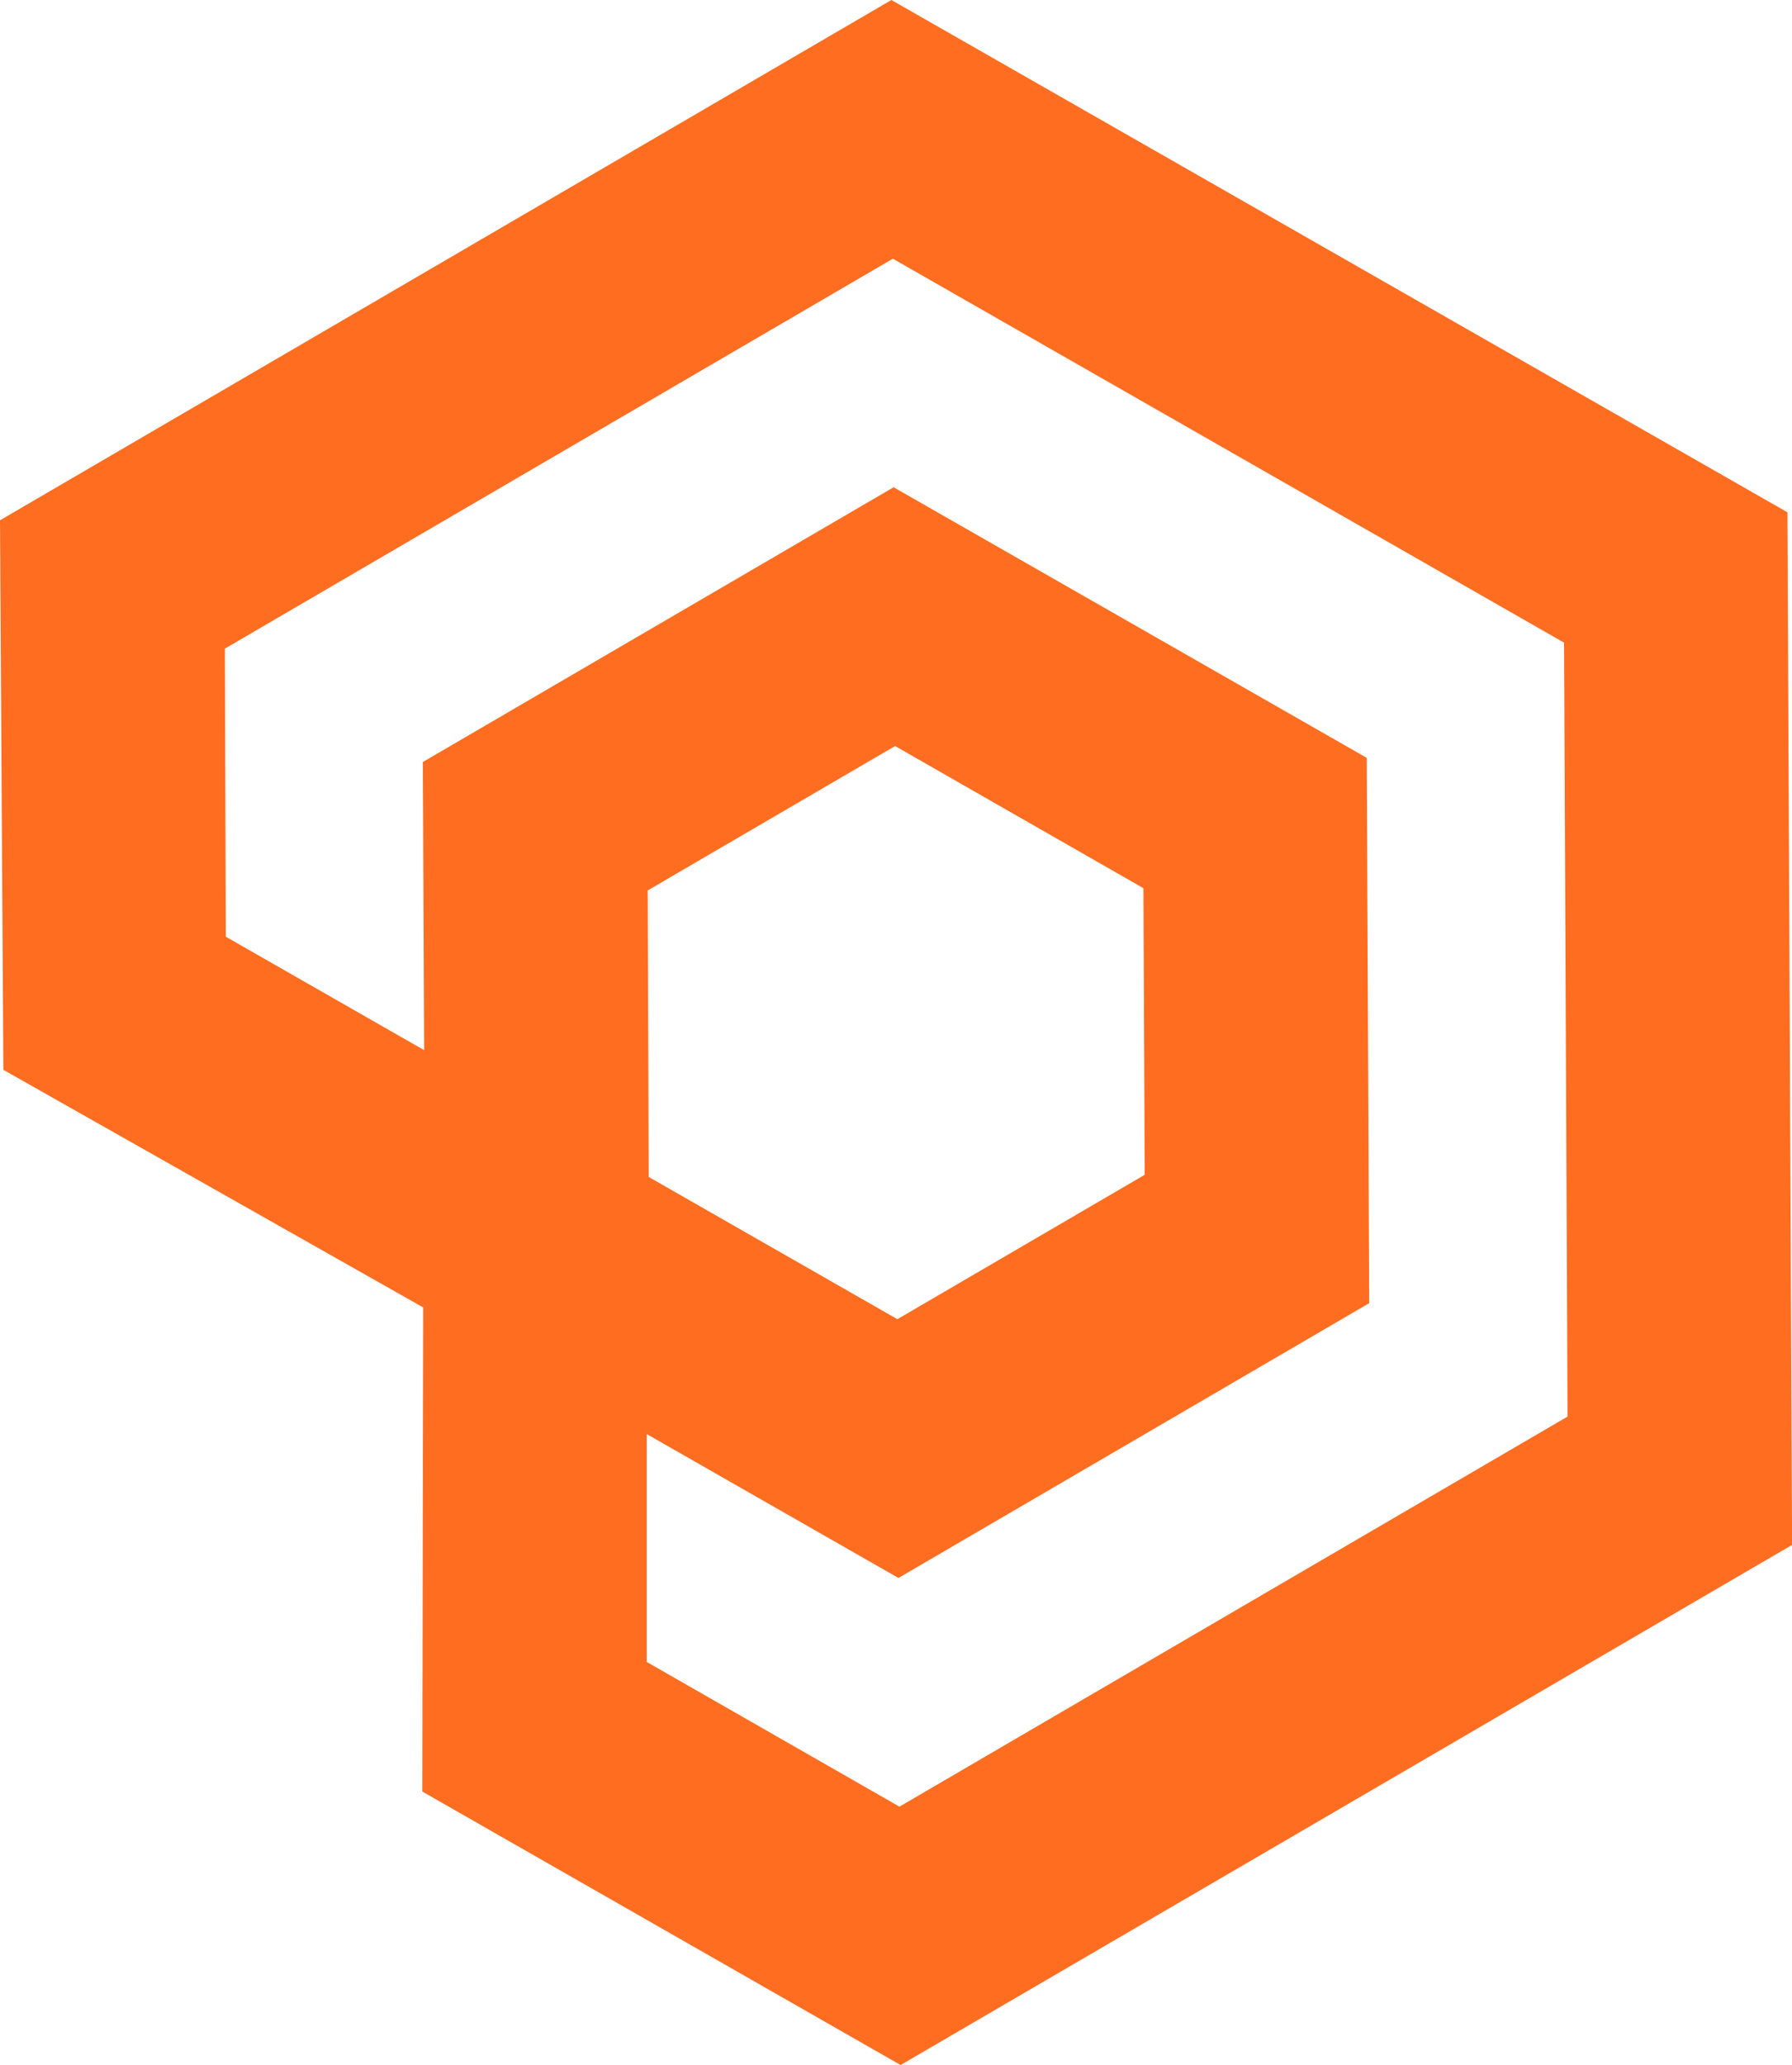 <svg id="Layer_1" data-name="Layer 1" xmlns="http://www.w3.org/2000/svg" viewBox="0 0 266.99 307.5"><defs><style>.cls-1{fill:#ff6d21;}</style></defs><path class="cls-1" d="M199.31,46.25,66.5,123.72,67,205.54l62.55,35.38L129.42,313l71.26,40.72L333.5,276.28l-.69-153.75Zm1.2,269L162.85,293.7V259.77l37.51,21.43,70.14-40.92-.37-81.19L199.64,118.8,129.5,159.71l.19,42.9-29.55-16.89L100,142.83l99.53-58.06,100,57.17.52,115.23ZM163,178.83l36.86-21.5,37,21.17.19,42.67-36.85,21.5-37.05-21.18Z" transform="translate(-66.5 -46.25)"/></svg>